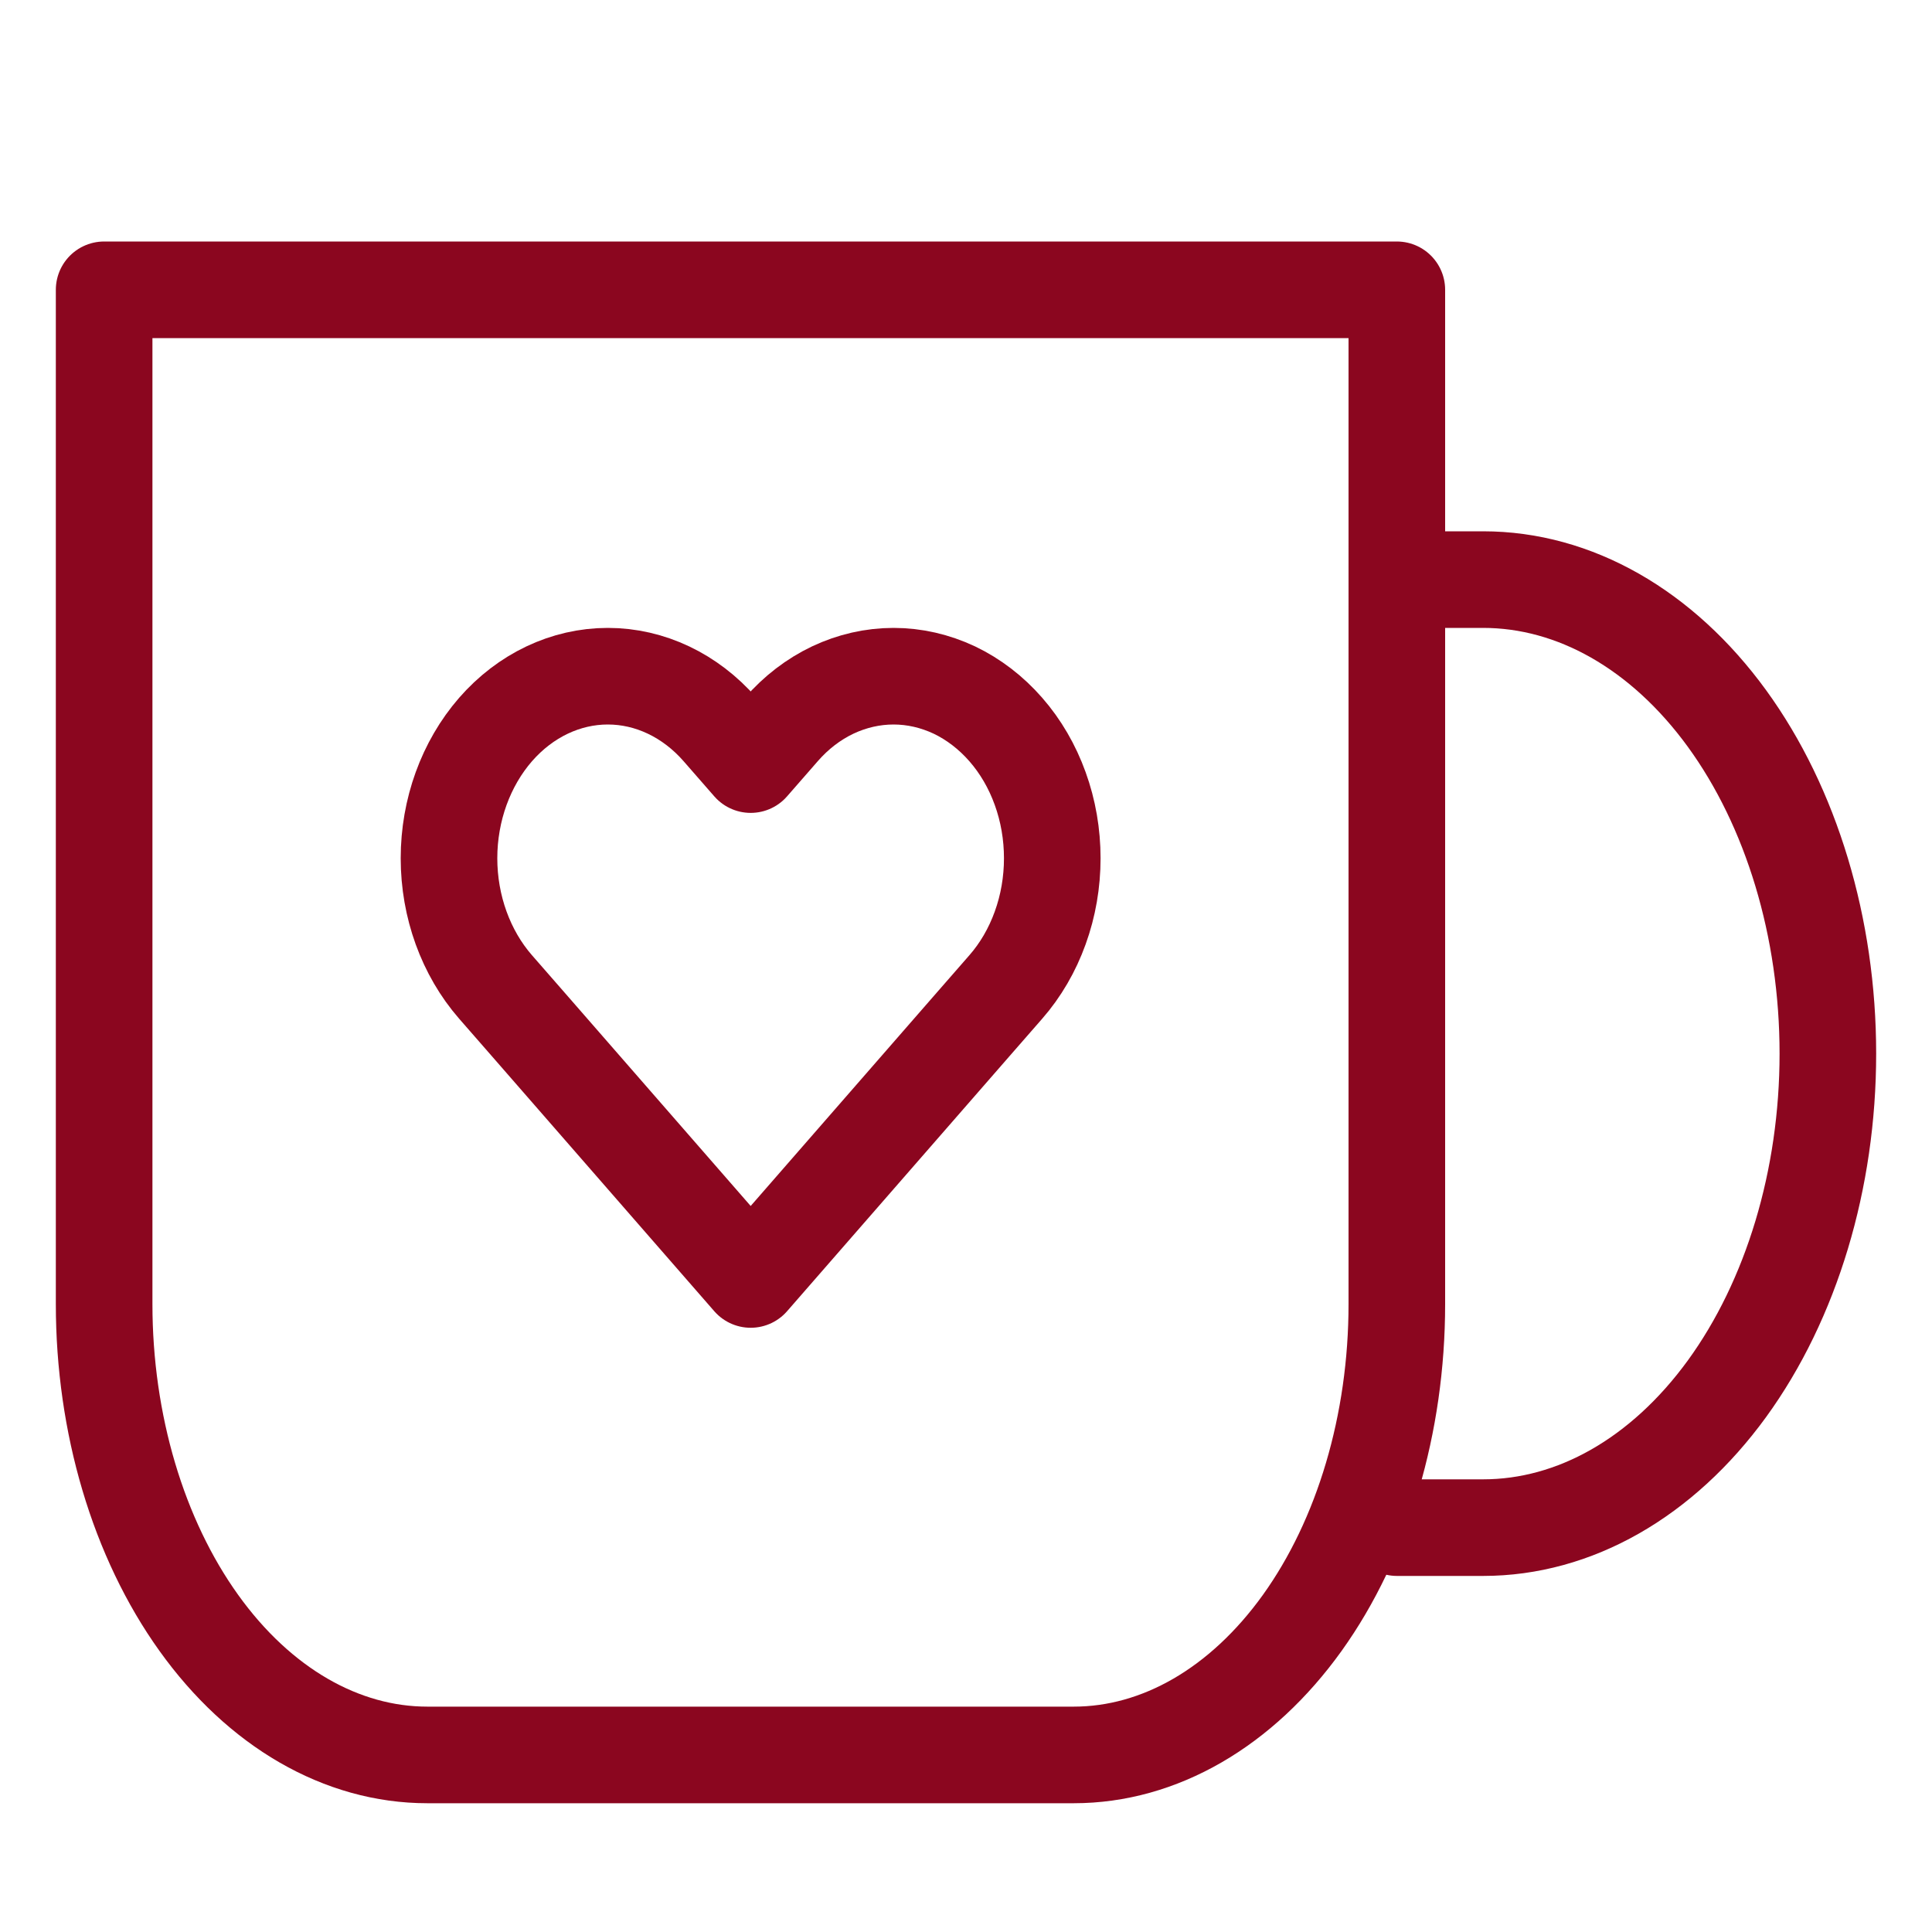 <svg width="20" height="20" viewBox="0 0 20 20" fill="none" xmlns="http://www.w3.org/2000/svg">
<path d="M14.461 6H15.353C16.3 6 17.207 6.517 17.877 7.437C18.546 8.357 18.922 9.605 18.922 10.907C18.922 12.208 18.546 13.456 17.877 14.377C17.207 15.297 16.3 15.814 15.353 15.814H14.461" stroke="#8B061F" stroke-linecap="round" stroke-linejoin="round"/>
<path d="M1.078 3H14.46V13.5C14.46 14.738 14.108 15.925 13.481 16.8C12.853 17.675 12.002 18.167 11.115 18.167H4.424C3.536 18.167 2.685 17.675 2.058 16.8C1.431 15.925 1.078 14.738 1.078 13.5V3Z" stroke="#8B061F" stroke-linecap="round" stroke-linejoin="round"/>
<path d="M10.412 7.552C10.259 7.377 10.078 7.238 9.879 7.143C9.679 7.049 9.466 7 9.25 7C9.034 7 8.82 7.049 8.621 7.143C8.421 7.238 8.24 7.377 8.088 7.552L7.771 7.915L7.454 7.552C7.146 7.199 6.728 7 6.292 7C5.856 7 5.438 7.199 5.13 7.552C4.822 7.906 4.648 8.385 4.648 8.885C4.648 9.384 4.822 9.864 5.13 10.217L5.447 10.58L7.771 13.245L10.095 10.58L10.412 10.217C10.565 10.042 10.686 9.834 10.768 9.606C10.851 9.377 10.893 9.132 10.893 8.885C10.893 8.637 10.851 8.392 10.768 8.163C10.686 7.935 10.565 7.727 10.412 7.552V7.552Z" stroke="#8B061F" stroke-linecap="round" stroke-linejoin="round"/>
</svg>

